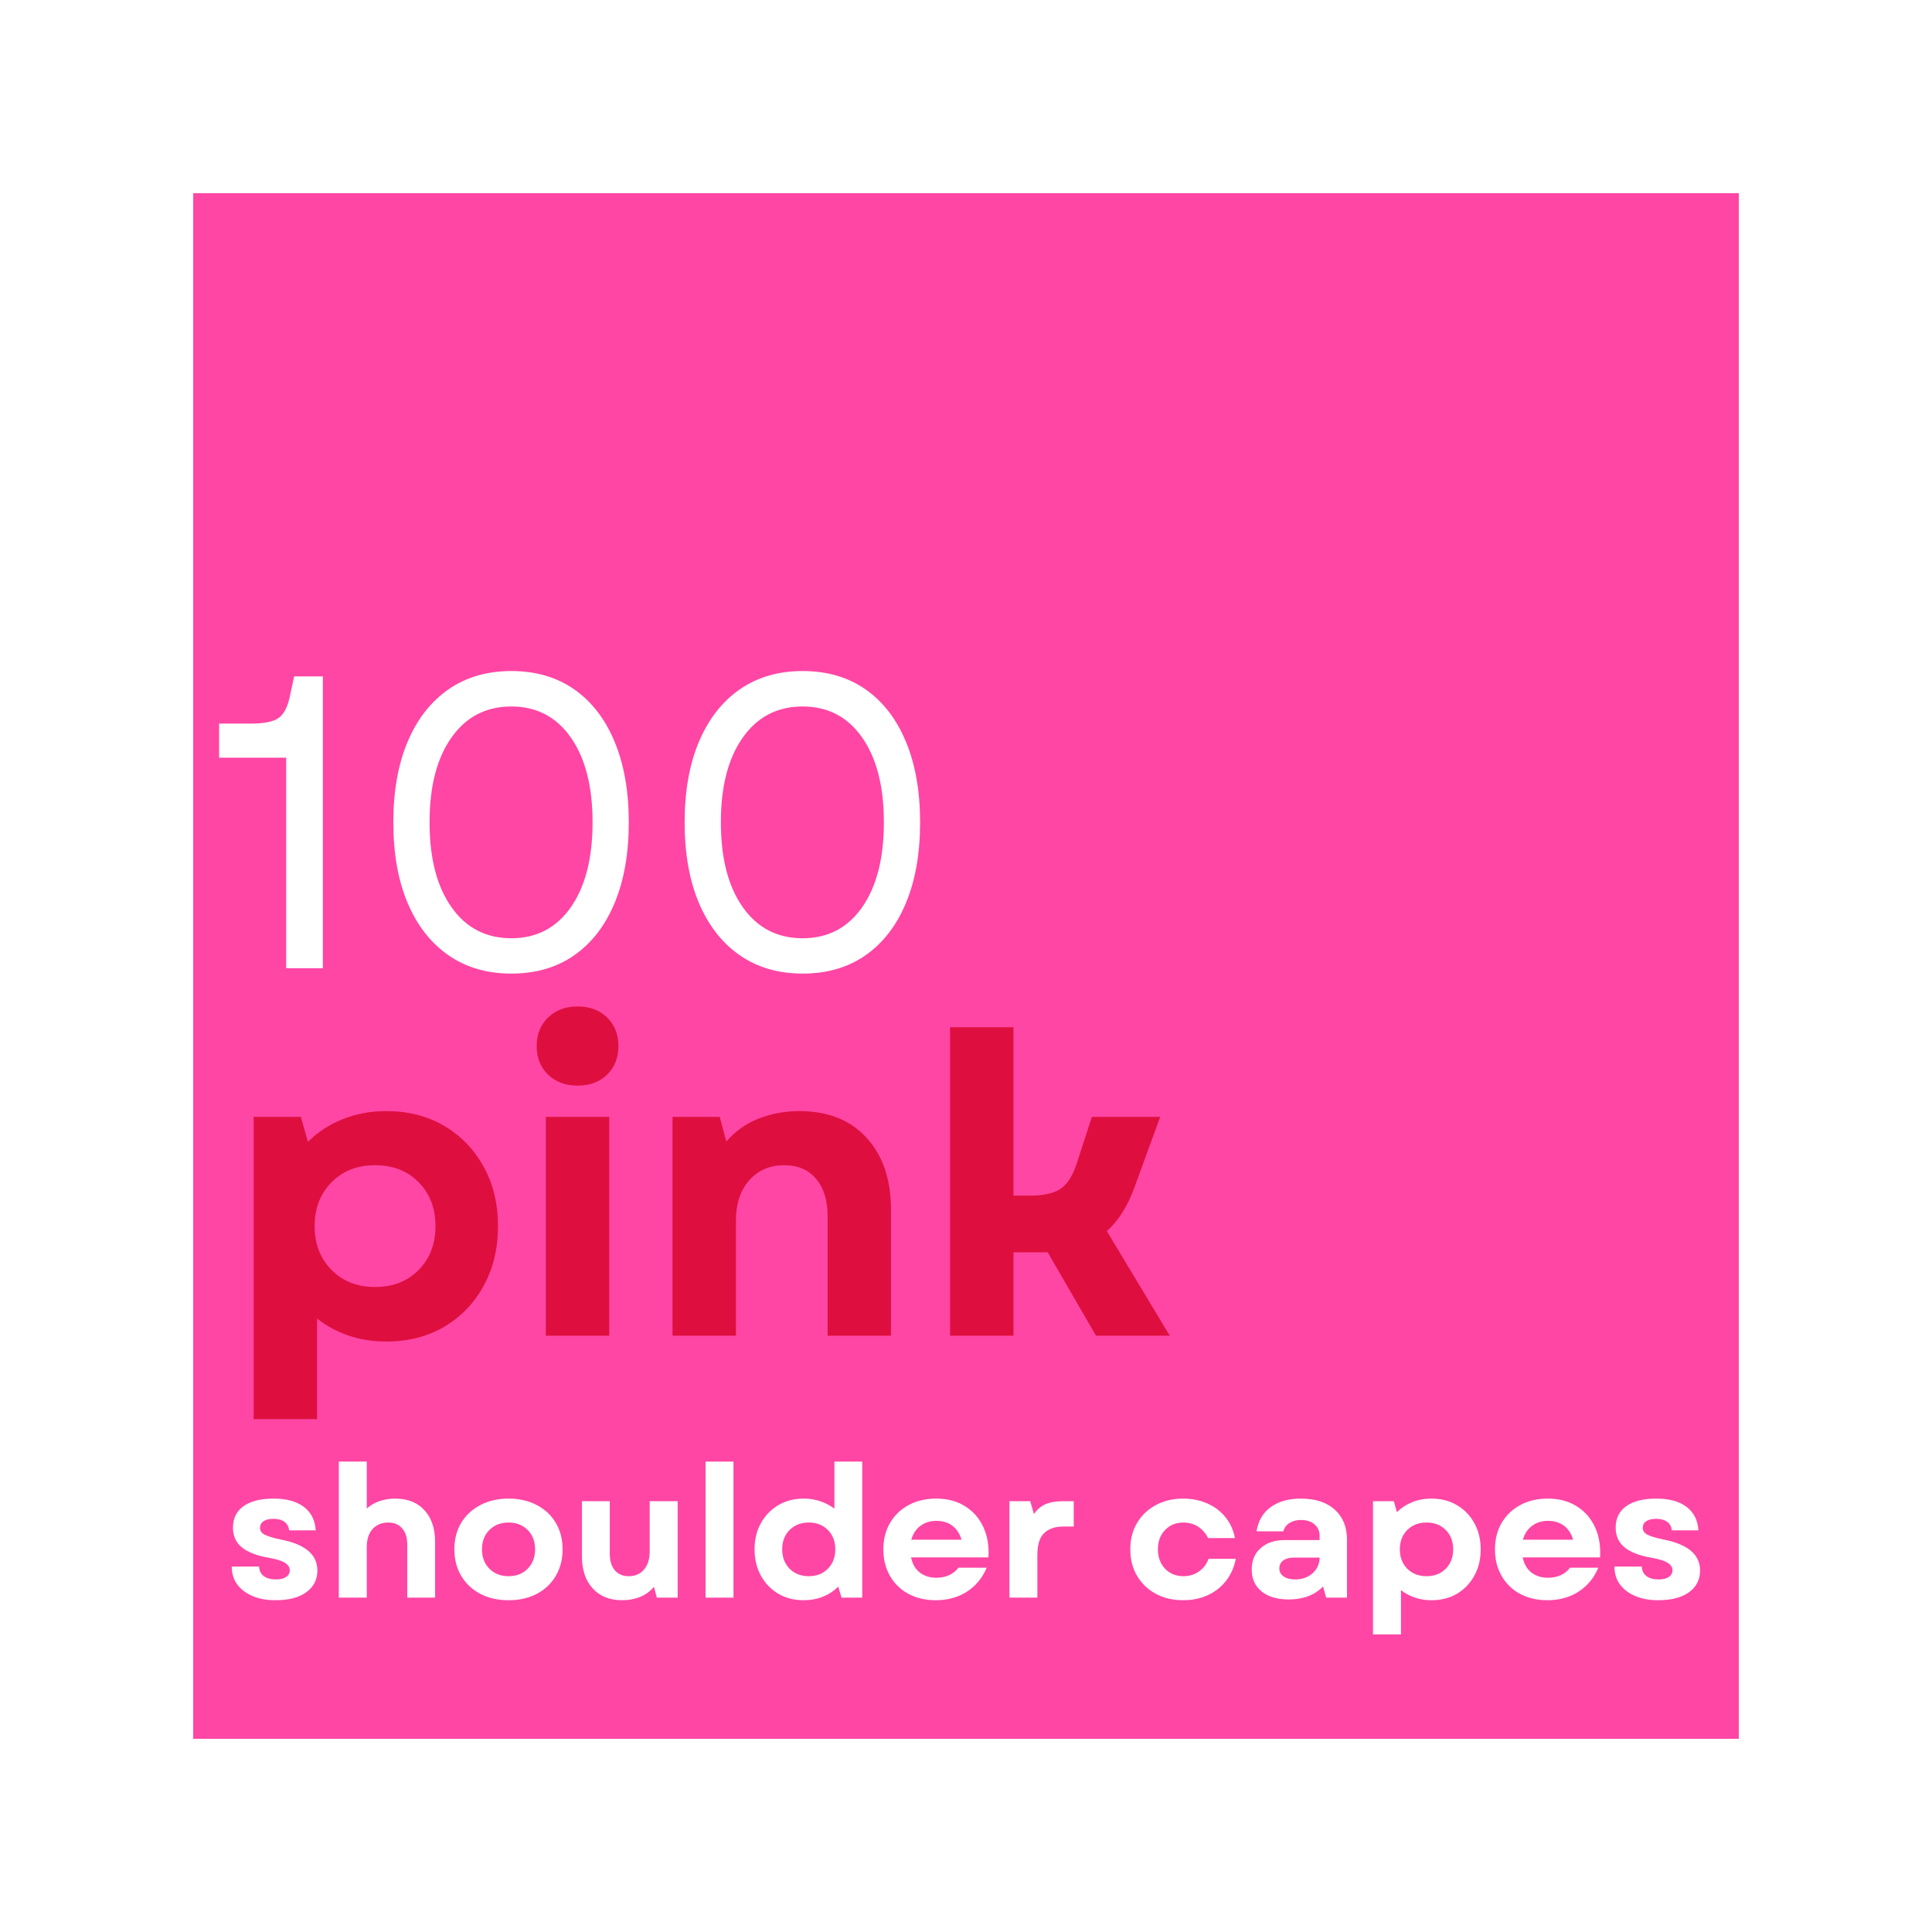 <svg xmlns="http://www.w3.org/2000/svg" xmlns:xlink="http://www.w3.org/1999/xlink" width="360" zoomAndPan="magnify" viewBox="0 0 270 270" height="360" preserveAspectRatio="xMidYMid meet" version="1.0"><defs><g/></defs><rect x="-27" width="324" fill="#ffffff" y="-27" height="324" fill-opacity="1"/><rect x="-27" width="324" fill="#ffffff" y="-27" height="324" fill-opacity="1"/><path fill="#ff46a4" d="M 27 27 L 243 27 L 243 243 L 27 243 Z M 27 27 " fill-opacity="1" fill-rule="nonzero"/><g fill="#ffffff" fill-opacity="1"><g transform="translate(28.465, 135.31)"><g><path d="M 11.531 0 L 11.531 -29.422 L 2.156 -29.422 L 2.156 -34.188 L 6.641 -34.188 C 8.422 -34.188 9.68 -34.438 10.422 -34.938 C 11.16 -35.445 11.688 -36.398 12 -37.797 L 12.641 -40.781 L 16.656 -40.781 L 16.656 0 Z M 11.531 0 "/></g></g></g><g fill="#ffffff" fill-opacity="1"><g transform="translate(51.063, 135.31)"><g><path d="M 20.391 0.75 C 17.004 0.75 14.078 -0.102 11.609 -1.812 C 9.148 -3.52 7.25 -5.953 5.906 -9.109 C 4.57 -12.273 3.906 -16.035 3.906 -20.391 C 3.906 -24.734 4.57 -28.488 5.906 -31.656 C 7.25 -34.82 9.148 -37.258 11.609 -38.969 C 14.078 -40.676 17.004 -41.531 20.391 -41.531 C 23.805 -41.531 26.738 -40.676 29.188 -38.969 C 31.633 -37.258 33.516 -34.82 34.828 -31.656 C 36.148 -28.488 36.812 -24.734 36.812 -20.391 C 36.812 -16.035 36.148 -12.273 34.828 -9.109 C 33.516 -5.953 31.633 -3.52 29.188 -1.812 C 26.738 -0.102 23.805 0.75 20.391 0.75 Z M 8.969 -20.391 C 8.969 -15.379 9.988 -11.426 12.031 -8.531 C 14.07 -5.633 16.859 -4.188 20.391 -4.188 C 23.922 -4.188 26.695 -5.633 28.719 -8.531 C 30.738 -11.426 31.75 -15.379 31.75 -20.391 C 31.75 -25.398 30.738 -29.348 28.719 -32.234 C 26.695 -35.129 23.922 -36.578 20.391 -36.578 C 16.859 -36.578 14.07 -35.129 12.031 -32.234 C 9.988 -29.348 8.969 -25.398 8.969 -20.391 Z M 8.969 -20.391 "/></g></g></g><g fill="#ffffff" fill-opacity="1"><g transform="translate(91.774, 135.31)"><g><path d="M 20.391 0.75 C 17.004 0.75 14.078 -0.102 11.609 -1.812 C 9.148 -3.52 7.25 -5.953 5.906 -9.109 C 4.57 -12.273 3.906 -16.035 3.906 -20.391 C 3.906 -24.734 4.57 -28.488 5.906 -31.656 C 7.25 -34.82 9.148 -37.258 11.609 -38.969 C 14.078 -40.676 17.004 -41.531 20.391 -41.531 C 23.805 -41.531 26.738 -40.676 29.188 -38.969 C 31.633 -37.258 33.516 -34.82 34.828 -31.656 C 36.148 -28.488 36.812 -24.734 36.812 -20.391 C 36.812 -16.035 36.148 -12.273 34.828 -9.109 C 33.516 -5.953 31.633 -3.52 29.188 -1.812 C 26.738 -0.102 23.805 0.75 20.391 0.75 Z M 8.969 -20.391 C 8.969 -15.379 9.988 -11.426 12.031 -8.531 C 14.07 -5.633 16.859 -4.188 20.391 -4.188 C 23.922 -4.188 26.695 -5.633 28.719 -8.531 C 30.738 -11.426 31.75 -15.379 31.75 -20.391 C 31.75 -25.398 30.738 -29.348 28.719 -32.234 C 26.695 -35.129 23.922 -36.578 20.391 -36.578 C 16.859 -36.578 14.07 -35.129 12.031 -32.234 C 9.988 -29.348 8.969 -25.398 8.969 -20.391 Z M 8.969 -20.391 "/></g></g></g><g fill="#de0f3f" fill-opacity="1"><g transform="translate(31.032, 186.669)"><g><path d="M 22.953 0.812 C 21.047 0.812 19.273 0.531 17.641 -0.031 C 16.016 -0.594 14.562 -1.379 13.281 -2.391 L 13.281 11.656 L 4.422 11.656 L 4.422 -30.578 L 11.016 -30.578 L 12 -27.094 C 13.352 -28.445 14.961 -29.5 16.828 -30.25 C 18.691 -31.008 20.734 -31.391 22.953 -31.391 C 26.016 -31.391 28.711 -30.703 31.047 -29.328 C 33.379 -27.953 35.211 -26.055 36.547 -23.641 C 37.891 -21.234 38.562 -18.457 38.562 -15.312 C 38.562 -12.164 37.891 -9.379 36.547 -6.953 C 35.211 -4.523 33.379 -2.625 31.047 -1.25 C 28.711 0.125 26.016 0.812 22.953 0.812 Z M 12.938 -15.312 C 12.938 -12.832 13.723 -10.797 15.297 -9.203 C 16.867 -7.609 18.895 -6.812 21.375 -6.812 C 23.895 -6.812 25.93 -7.609 27.484 -9.203 C 29.047 -10.797 29.828 -12.832 29.828 -15.312 C 29.828 -17.801 29.047 -19.844 27.484 -21.438 C 25.93 -23.031 23.895 -23.828 21.375 -23.828 C 18.895 -23.828 16.867 -23.031 15.297 -21.438 C 13.723 -19.844 12.938 -17.801 12.938 -15.312 Z M 12.938 -15.312 "/></g></g></g><g fill="#de0f3f" fill-opacity="1"><g transform="translate(71.86, 186.669)"><g><path d="M 4.422 0 L 4.422 -30.578 L 13.281 -30.578 L 13.281 0 Z M 3.141 -40.484 C 3.141 -42.117 3.672 -43.445 4.734 -44.469 C 5.805 -45.5 7.18 -46.016 8.859 -46.016 C 10.566 -46.016 11.941 -45.5 12.984 -44.469 C 14.035 -43.445 14.562 -42.117 14.562 -40.484 C 14.562 -38.848 14.035 -37.516 12.984 -36.484 C 11.941 -35.461 10.566 -34.953 8.859 -34.953 C 7.18 -34.953 5.805 -35.461 4.734 -36.484 C 3.672 -37.516 3.141 -38.848 3.141 -40.484 Z M 3.141 -40.484 "/></g></g></g><g fill="#de0f3f" fill-opacity="1"><g transform="translate(89.566, 186.669)"><g><path d="M 4.422 0 L 4.422 -30.578 L 11.016 -30.578 L 11.938 -27.141 C 13.188 -28.578 14.691 -29.645 16.453 -30.344 C 18.223 -31.039 20.117 -31.391 22.141 -31.391 C 26.141 -31.391 29.273 -30.145 31.547 -27.656 C 33.816 -25.176 34.953 -21.82 34.953 -17.594 L 34.953 0 L 26.094 0 L 26.094 -16.656 C 26.094 -18.906 25.555 -20.66 24.484 -21.922 C 23.422 -23.191 21.938 -23.828 20.031 -23.828 C 18.02 -23.828 16.391 -23.125 15.141 -21.719 C 13.898 -20.32 13.281 -18.422 13.281 -16.016 L 13.281 0 Z M 4.422 0 "/></g></g></g><g fill="#de0f3f" fill-opacity="1"><g transform="translate(128.355, 186.669)"><g><path d="M 4.422 0 L 4.422 -43.109 L 13.281 -43.109 L 13.281 -19.578 L 15.547 -19.578 C 17.41 -19.578 18.816 -19.875 19.766 -20.469 C 20.723 -21.07 21.492 -22.227 22.078 -23.938 L 24.234 -30.578 L 33.781 -30.578 L 30.234 -20.859 C 29.266 -18.141 27.961 -16.062 26.328 -14.625 L 35.125 0 L 24.812 0 L 18.062 -11.656 L 13.281 -11.656 L 13.281 0 Z M 4.422 0 "/></g></g></g><g fill="#ffffff" fill-opacity="1"><g transform="translate(31.355, 223.275)"><g><path d="M 7.141 0.359 C 5.91 0.359 4.836 0.16 3.922 -0.234 C 3.004 -0.629 2.289 -1.176 1.781 -1.875 C 1.281 -2.57 1.031 -3.395 1.031 -4.344 L 4.859 -4.344 C 4.867 -3.789 5.078 -3.352 5.484 -3.031 C 5.898 -2.707 6.469 -2.547 7.188 -2.547 C 7.812 -2.547 8.289 -2.66 8.625 -2.891 C 8.969 -3.117 9.141 -3.43 9.141 -3.828 C 9.141 -4.254 8.906 -4.609 8.438 -4.891 C 7.977 -5.172 7.227 -5.398 6.188 -5.578 C 4.477 -5.879 3.219 -6.375 2.406 -7.062 C 1.602 -7.75 1.203 -8.648 1.203 -9.766 C 1.203 -11.078 1.691 -12.082 2.672 -12.781 C 3.66 -13.488 5.066 -13.844 6.891 -13.844 C 8.68 -13.844 10.086 -13.457 11.109 -12.688 C 12.129 -11.914 12.68 -10.82 12.766 -9.406 L 9.047 -9.406 C 9.004 -9.914 8.789 -10.312 8.406 -10.594 C 8.02 -10.875 7.504 -11.016 6.859 -11.016 C 6.273 -11.016 5.816 -10.906 5.484 -10.688 C 5.148 -10.469 4.984 -10.16 4.984 -9.766 C 4.984 -9.348 5.203 -9.023 5.641 -8.797 C 6.078 -8.566 6.867 -8.332 8.016 -8.094 C 11.336 -7.426 13 -5.992 13 -3.797 C 13 -2.516 12.477 -1.5 11.438 -0.75 C 10.406 -0.008 8.973 0.359 7.141 0.359 Z M 7.141 0.359 "/></g></g></g><g fill="#ffffff" fill-opacity="1"><g transform="translate(45.399, 223.275)"><g><path d="M 1.953 0 L 1.953 -19.016 L 5.859 -19.016 L 5.859 -12.453 C 6.367 -12.922 6.969 -13.27 7.656 -13.5 C 8.344 -13.727 9.062 -13.844 9.812 -13.844 C 11.562 -13.844 12.93 -13.301 13.922 -12.219 C 14.91 -11.145 15.406 -9.664 15.406 -7.781 L 15.406 0 L 11.516 0 L 11.516 -7.391 C 11.516 -8.391 11.273 -9.156 10.797 -9.688 C 10.328 -10.227 9.676 -10.5 8.844 -10.5 C 7.945 -10.5 7.223 -10.195 6.672 -9.594 C 6.129 -8.988 5.859 -8.156 5.859 -7.094 L 5.859 0 Z M 1.953 0 "/></g></g></g><g fill="#ffffff" fill-opacity="1"><g transform="translate(62.499, 223.275)"><g><path d="M 8.578 0.359 C 7.086 0.359 5.77 0.062 4.625 -0.531 C 3.488 -1.133 2.598 -1.973 1.953 -3.047 C 1.316 -4.117 1 -5.352 1 -6.75 C 1 -8.156 1.316 -9.391 1.953 -10.453 C 2.598 -11.516 3.488 -12.344 4.625 -12.938 C 5.77 -13.539 7.086 -13.844 8.578 -13.844 C 10.066 -13.844 11.379 -13.539 12.516 -12.938 C 13.66 -12.344 14.547 -11.516 15.172 -10.453 C 15.805 -9.391 16.125 -8.156 16.125 -6.75 C 16.125 -5.352 15.805 -4.117 15.172 -3.047 C 14.547 -1.973 13.66 -1.133 12.516 -0.531 C 11.379 0.062 10.066 0.359 8.578 0.359 Z M 4.859 -6.75 C 4.859 -5.656 5.203 -4.754 5.891 -4.047 C 6.586 -3.348 7.484 -3 8.578 -3 C 9.672 -3 10.562 -3.348 11.25 -4.047 C 11.938 -4.754 12.281 -5.656 12.281 -6.75 C 12.281 -7.863 11.938 -8.766 11.25 -9.453 C 10.562 -10.148 9.672 -10.5 8.578 -10.5 C 7.484 -10.5 6.586 -10.148 5.891 -9.453 C 5.203 -8.766 4.859 -7.863 4.859 -6.75 Z M 4.859 -6.75 "/></g></g></g><g fill="#ffffff" fill-opacity="1"><g transform="translate(79.625, 223.275)"><g><path d="M 7.328 0.359 C 5.578 0.359 4.203 -0.191 3.203 -1.297 C 2.203 -2.398 1.703 -3.883 1.703 -5.75 L 1.703 -13.484 L 5.594 -13.484 L 5.594 -6.141 C 5.594 -5.148 5.828 -4.379 6.297 -3.828 C 6.773 -3.273 7.426 -3 8.25 -3 C 9.133 -3 9.844 -3.305 10.375 -3.922 C 10.906 -4.547 11.172 -5.391 11.172 -6.453 L 11.172 -13.484 L 15.078 -13.484 L 15.078 0 L 12.172 0 L 11.766 -1.516 C 11.234 -0.879 10.582 -0.406 9.812 -0.094 C 9.039 0.207 8.211 0.359 7.328 0.359 Z M 7.328 0.359 "/></g></g></g><g fill="#ffffff" fill-opacity="1"><g transform="translate(96.648, 223.275)"><g><path d="M 1.953 0 L 1.953 -19.016 L 5.859 -19.016 L 5.859 0 Z M 1.953 0 "/></g></g></g><g fill="#ffffff" fill-opacity="1"><g transform="translate(104.453, 223.275)"><g><path d="M 7.859 0.359 C 6.523 0.359 5.344 0.055 4.312 -0.547 C 3.289 -1.16 2.484 -2 1.891 -3.062 C 1.297 -4.133 1 -5.363 1 -6.75 C 1 -8.145 1.297 -9.367 1.891 -10.422 C 2.484 -11.484 3.289 -12.316 4.312 -12.922 C 5.344 -13.535 6.523 -13.844 7.859 -13.844 C 8.703 -13.844 9.484 -13.719 10.203 -13.469 C 10.922 -13.219 11.57 -12.875 12.156 -12.438 L 12.156 -19.016 L 16.047 -19.016 L 16.047 0 L 13.156 0 L 12.688 -1.547 C 12.094 -0.941 11.383 -0.473 10.562 -0.141 C 9.738 0.191 8.836 0.359 7.859 0.359 Z M 4.859 -6.75 C 4.859 -5.656 5.203 -4.754 5.891 -4.047 C 6.586 -3.348 7.484 -3 8.578 -3 C 9.672 -3 10.562 -3.348 11.25 -4.047 C 11.938 -4.754 12.281 -5.656 12.281 -6.75 C 12.281 -7.852 11.938 -8.754 11.25 -9.453 C 10.562 -10.148 9.672 -10.5 8.578 -10.5 C 7.484 -10.5 6.586 -10.148 5.891 -9.453 C 5.203 -8.754 4.859 -7.852 4.859 -6.75 Z M 4.859 -6.75 "/></g></g></g><g fill="#ffffff" fill-opacity="1"><g transform="translate(122.452, 223.275)"><g><path d="M 8.328 0.359 C 6.891 0.359 5.613 0.062 4.5 -0.531 C 3.395 -1.133 2.535 -1.973 1.922 -3.047 C 1.305 -4.117 1 -5.352 1 -6.75 C 1 -8.156 1.312 -9.391 1.938 -10.453 C 2.562 -11.516 3.426 -12.344 4.531 -12.938 C 5.633 -13.539 6.914 -13.844 8.375 -13.844 C 9.914 -13.844 11.242 -13.5 12.359 -12.812 C 13.484 -12.133 14.344 -11.176 14.938 -9.938 C 15.531 -8.707 15.781 -7.27 15.688 -5.625 L 4.875 -5.625 C 5.062 -4.695 5.473 -3.988 6.109 -3.5 C 6.742 -3.02 7.508 -2.781 8.406 -2.781 C 9.051 -2.781 9.645 -2.898 10.188 -3.141 C 10.727 -3.391 11.16 -3.738 11.484 -4.188 L 15.438 -4.188 C 14.852 -2.77 13.938 -1.656 12.688 -0.844 C 11.438 -0.039 9.984 0.359 8.328 0.359 Z M 4.906 -8.094 L 11.922 -8.094 C 11.691 -8.914 11.273 -9.562 10.672 -10.031 C 10.066 -10.5 9.312 -10.734 8.406 -10.734 C 7.539 -10.734 6.797 -10.5 6.172 -10.031 C 5.547 -9.562 5.125 -8.914 4.906 -8.094 Z M 4.906 -8.094 "/></g></g></g><g fill="#ffffff" fill-opacity="1"><g transform="translate(139.116, 223.275)"><g><path d="M 1.953 0 L 1.953 -13.484 L 4.859 -13.484 L 5.375 -11.688 C 5.812 -12.32 6.352 -12.781 7 -13.062 C 7.656 -13.344 8.484 -13.484 9.484 -13.484 L 10.938 -13.484 L 10.938 -9.938 L 9.453 -9.938 C 8.336 -9.938 7.457 -9.633 6.812 -9.031 C 6.176 -8.438 5.859 -7.41 5.859 -5.953 L 5.859 0 Z M 1.953 0 "/></g></g></g><g fill="#ffffff" fill-opacity="1"><g transform="translate(150.926, 223.275)"><g/></g></g><g fill="#ffffff" fill-opacity="1"><g transform="translate(156.96, 223.275)"><g><path d="M 8.375 0.359 C 6.938 0.359 5.66 0.055 4.547 -0.547 C 3.43 -1.16 2.562 -2 1.938 -3.062 C 1.312 -4.133 1 -5.363 1 -6.75 C 1 -8.145 1.312 -9.367 1.938 -10.422 C 2.562 -11.484 3.43 -12.316 4.547 -12.922 C 5.66 -13.535 6.938 -13.844 8.375 -13.844 C 9.625 -13.844 10.758 -13.613 11.781 -13.156 C 12.801 -12.707 13.645 -12.066 14.312 -11.234 C 14.977 -10.41 15.414 -9.441 15.625 -8.328 L 11.875 -8.328 C 11.539 -9.004 11.07 -9.535 10.469 -9.922 C 9.875 -10.305 9.191 -10.5 8.422 -10.5 C 7.379 -10.5 6.523 -10.148 5.859 -9.453 C 5.191 -8.766 4.859 -7.863 4.859 -6.75 C 4.859 -5.656 5.191 -4.754 5.859 -4.047 C 6.523 -3.348 7.379 -3 8.422 -3 C 9.242 -3 9.969 -3.219 10.594 -3.656 C 11.219 -4.094 11.664 -4.68 11.938 -5.422 L 15.75 -5.422 C 15.508 -4.234 15.051 -3.207 14.375 -2.344 C 13.695 -1.477 12.844 -0.812 11.812 -0.344 C 10.789 0.125 9.645 0.359 8.375 0.359 Z M 8.375 0.359 "/></g></g></g><g fill="#ffffff" fill-opacity="1"><g transform="translate(173.649, 223.275)"><g><path d="M 6.453 0.25 C 4.859 0.25 3.598 -0.117 2.672 -0.859 C 1.742 -1.609 1.281 -2.633 1.281 -3.938 C 1.281 -5.188 1.695 -6.18 2.531 -6.922 C 3.363 -7.672 4.477 -8.047 5.875 -8.047 L 10.766 -8.047 L 10.766 -8.656 C 10.766 -9.32 10.523 -9.852 10.047 -10.25 C 9.566 -10.656 8.941 -10.859 8.172 -10.859 C 7.535 -10.859 6.992 -10.711 6.547 -10.422 C 6.098 -10.141 5.816 -9.754 5.703 -9.266 L 1.953 -9.266 C 2.191 -10.742 2.852 -11.875 3.938 -12.656 C 5.031 -13.445 6.43 -13.844 8.141 -13.844 C 10.16 -13.844 11.738 -13.332 12.875 -12.312 C 14.02 -11.289 14.594 -9.895 14.594 -8.125 L 14.594 0 L 11.688 0 L 11.25 -1.562 C 10.07 -0.352 8.473 0.25 6.453 0.25 Z M 5.141 -4.078 C 5.141 -3.617 5.336 -3.25 5.734 -2.969 C 6.141 -2.688 6.676 -2.547 7.344 -2.547 C 8.32 -2.547 9.129 -2.828 9.766 -3.391 C 10.41 -3.953 10.75 -4.688 10.781 -5.594 L 7.094 -5.594 C 6.508 -5.594 6.035 -5.457 5.672 -5.188 C 5.316 -4.914 5.141 -4.547 5.141 -4.078 Z M 5.141 -4.078 "/></g></g></g><g fill="#ffffff" fill-opacity="1"><g transform="translate(189.928, 223.275)"><g><path d="M 10.125 0.359 C 9.281 0.359 8.5 0.234 7.781 -0.016 C 7.062 -0.266 6.422 -0.609 5.859 -1.047 L 5.859 5.141 L 1.953 5.141 L 1.953 -13.484 L 4.859 -13.484 L 5.297 -11.938 C 5.891 -12.539 6.598 -13.008 7.422 -13.344 C 8.242 -13.676 9.145 -13.844 10.125 -13.844 C 11.477 -13.844 12.664 -13.535 13.688 -12.922 C 14.719 -12.316 15.523 -11.484 16.109 -10.422 C 16.703 -9.367 17 -8.145 17 -6.75 C 17 -5.363 16.703 -4.133 16.109 -3.062 C 15.523 -2 14.719 -1.16 13.688 -0.547 C 12.664 0.055 11.477 0.359 10.125 0.359 Z M 5.703 -6.75 C 5.703 -5.656 6.047 -4.754 6.734 -4.047 C 7.43 -3.348 8.328 -3 9.422 -3 C 10.535 -3 11.438 -3.348 12.125 -4.047 C 12.812 -4.754 13.156 -5.656 13.156 -6.75 C 13.156 -7.852 12.812 -8.754 12.125 -9.453 C 11.438 -10.148 10.535 -10.5 9.422 -10.5 C 8.328 -10.5 7.43 -10.148 6.734 -9.453 C 6.047 -8.754 5.703 -7.852 5.703 -6.75 Z M 5.703 -6.75 "/></g></g></g><g fill="#ffffff" fill-opacity="1"><g transform="translate(207.926, 223.275)"><g><path d="M 8.328 0.359 C 6.891 0.359 5.613 0.062 4.5 -0.531 C 3.395 -1.133 2.535 -1.973 1.922 -3.047 C 1.305 -4.117 1 -5.352 1 -6.75 C 1 -8.156 1.312 -9.391 1.938 -10.453 C 2.562 -11.516 3.426 -12.344 4.531 -12.938 C 5.633 -13.539 6.914 -13.844 8.375 -13.844 C 9.914 -13.844 11.242 -13.5 12.359 -12.812 C 13.484 -12.133 14.344 -11.176 14.938 -9.938 C 15.531 -8.707 15.781 -7.27 15.688 -5.625 L 4.875 -5.625 C 5.062 -4.695 5.473 -3.988 6.109 -3.5 C 6.742 -3.02 7.508 -2.781 8.406 -2.781 C 9.051 -2.781 9.645 -2.898 10.188 -3.141 C 10.727 -3.391 11.16 -3.738 11.484 -4.188 L 15.438 -4.188 C 14.852 -2.77 13.938 -1.656 12.688 -0.844 C 11.438 -0.039 9.984 0.359 8.328 0.359 Z M 4.906 -8.094 L 11.922 -8.094 C 11.691 -8.914 11.273 -9.562 10.672 -10.031 C 10.066 -10.5 9.312 -10.734 8.406 -10.734 C 7.539 -10.734 6.797 -10.5 6.172 -10.031 C 5.547 -9.562 5.125 -8.914 4.906 -8.094 Z M 4.906 -8.094 "/></g></g></g><g fill="#ffffff" fill-opacity="1"><g transform="translate(224.59, 223.275)"><g><path d="M 7.141 0.359 C 5.91 0.359 4.836 0.16 3.922 -0.234 C 3.004 -0.629 2.289 -1.176 1.781 -1.875 C 1.281 -2.57 1.031 -3.395 1.031 -4.344 L 4.859 -4.344 C 4.867 -3.789 5.078 -3.352 5.484 -3.031 C 5.898 -2.707 6.469 -2.547 7.188 -2.547 C 7.812 -2.547 8.289 -2.66 8.625 -2.891 C 8.969 -3.117 9.141 -3.43 9.141 -3.828 C 9.141 -4.254 8.906 -4.609 8.438 -4.891 C 7.977 -5.172 7.227 -5.398 6.188 -5.578 C 4.477 -5.879 3.219 -6.375 2.406 -7.062 C 1.602 -7.75 1.203 -8.648 1.203 -9.766 C 1.203 -11.078 1.691 -12.082 2.672 -12.781 C 3.66 -13.488 5.066 -13.844 6.891 -13.844 C 8.68 -13.844 10.086 -13.457 11.109 -12.688 C 12.129 -11.914 12.68 -10.82 12.766 -9.406 L 9.047 -9.406 C 9.004 -9.914 8.789 -10.312 8.406 -10.594 C 8.02 -10.875 7.504 -11.016 6.859 -11.016 C 6.273 -11.016 5.816 -10.906 5.484 -10.688 C 5.148 -10.469 4.984 -10.16 4.984 -9.766 C 4.984 -9.348 5.203 -9.023 5.641 -8.797 C 6.078 -8.566 6.867 -8.332 8.016 -8.094 C 11.336 -7.426 13 -5.992 13 -3.797 C 13 -2.516 12.477 -1.5 11.438 -0.75 C 10.406 -0.008 8.973 0.359 7.141 0.359 Z M 7.141 0.359 "/></g></g></g></svg>